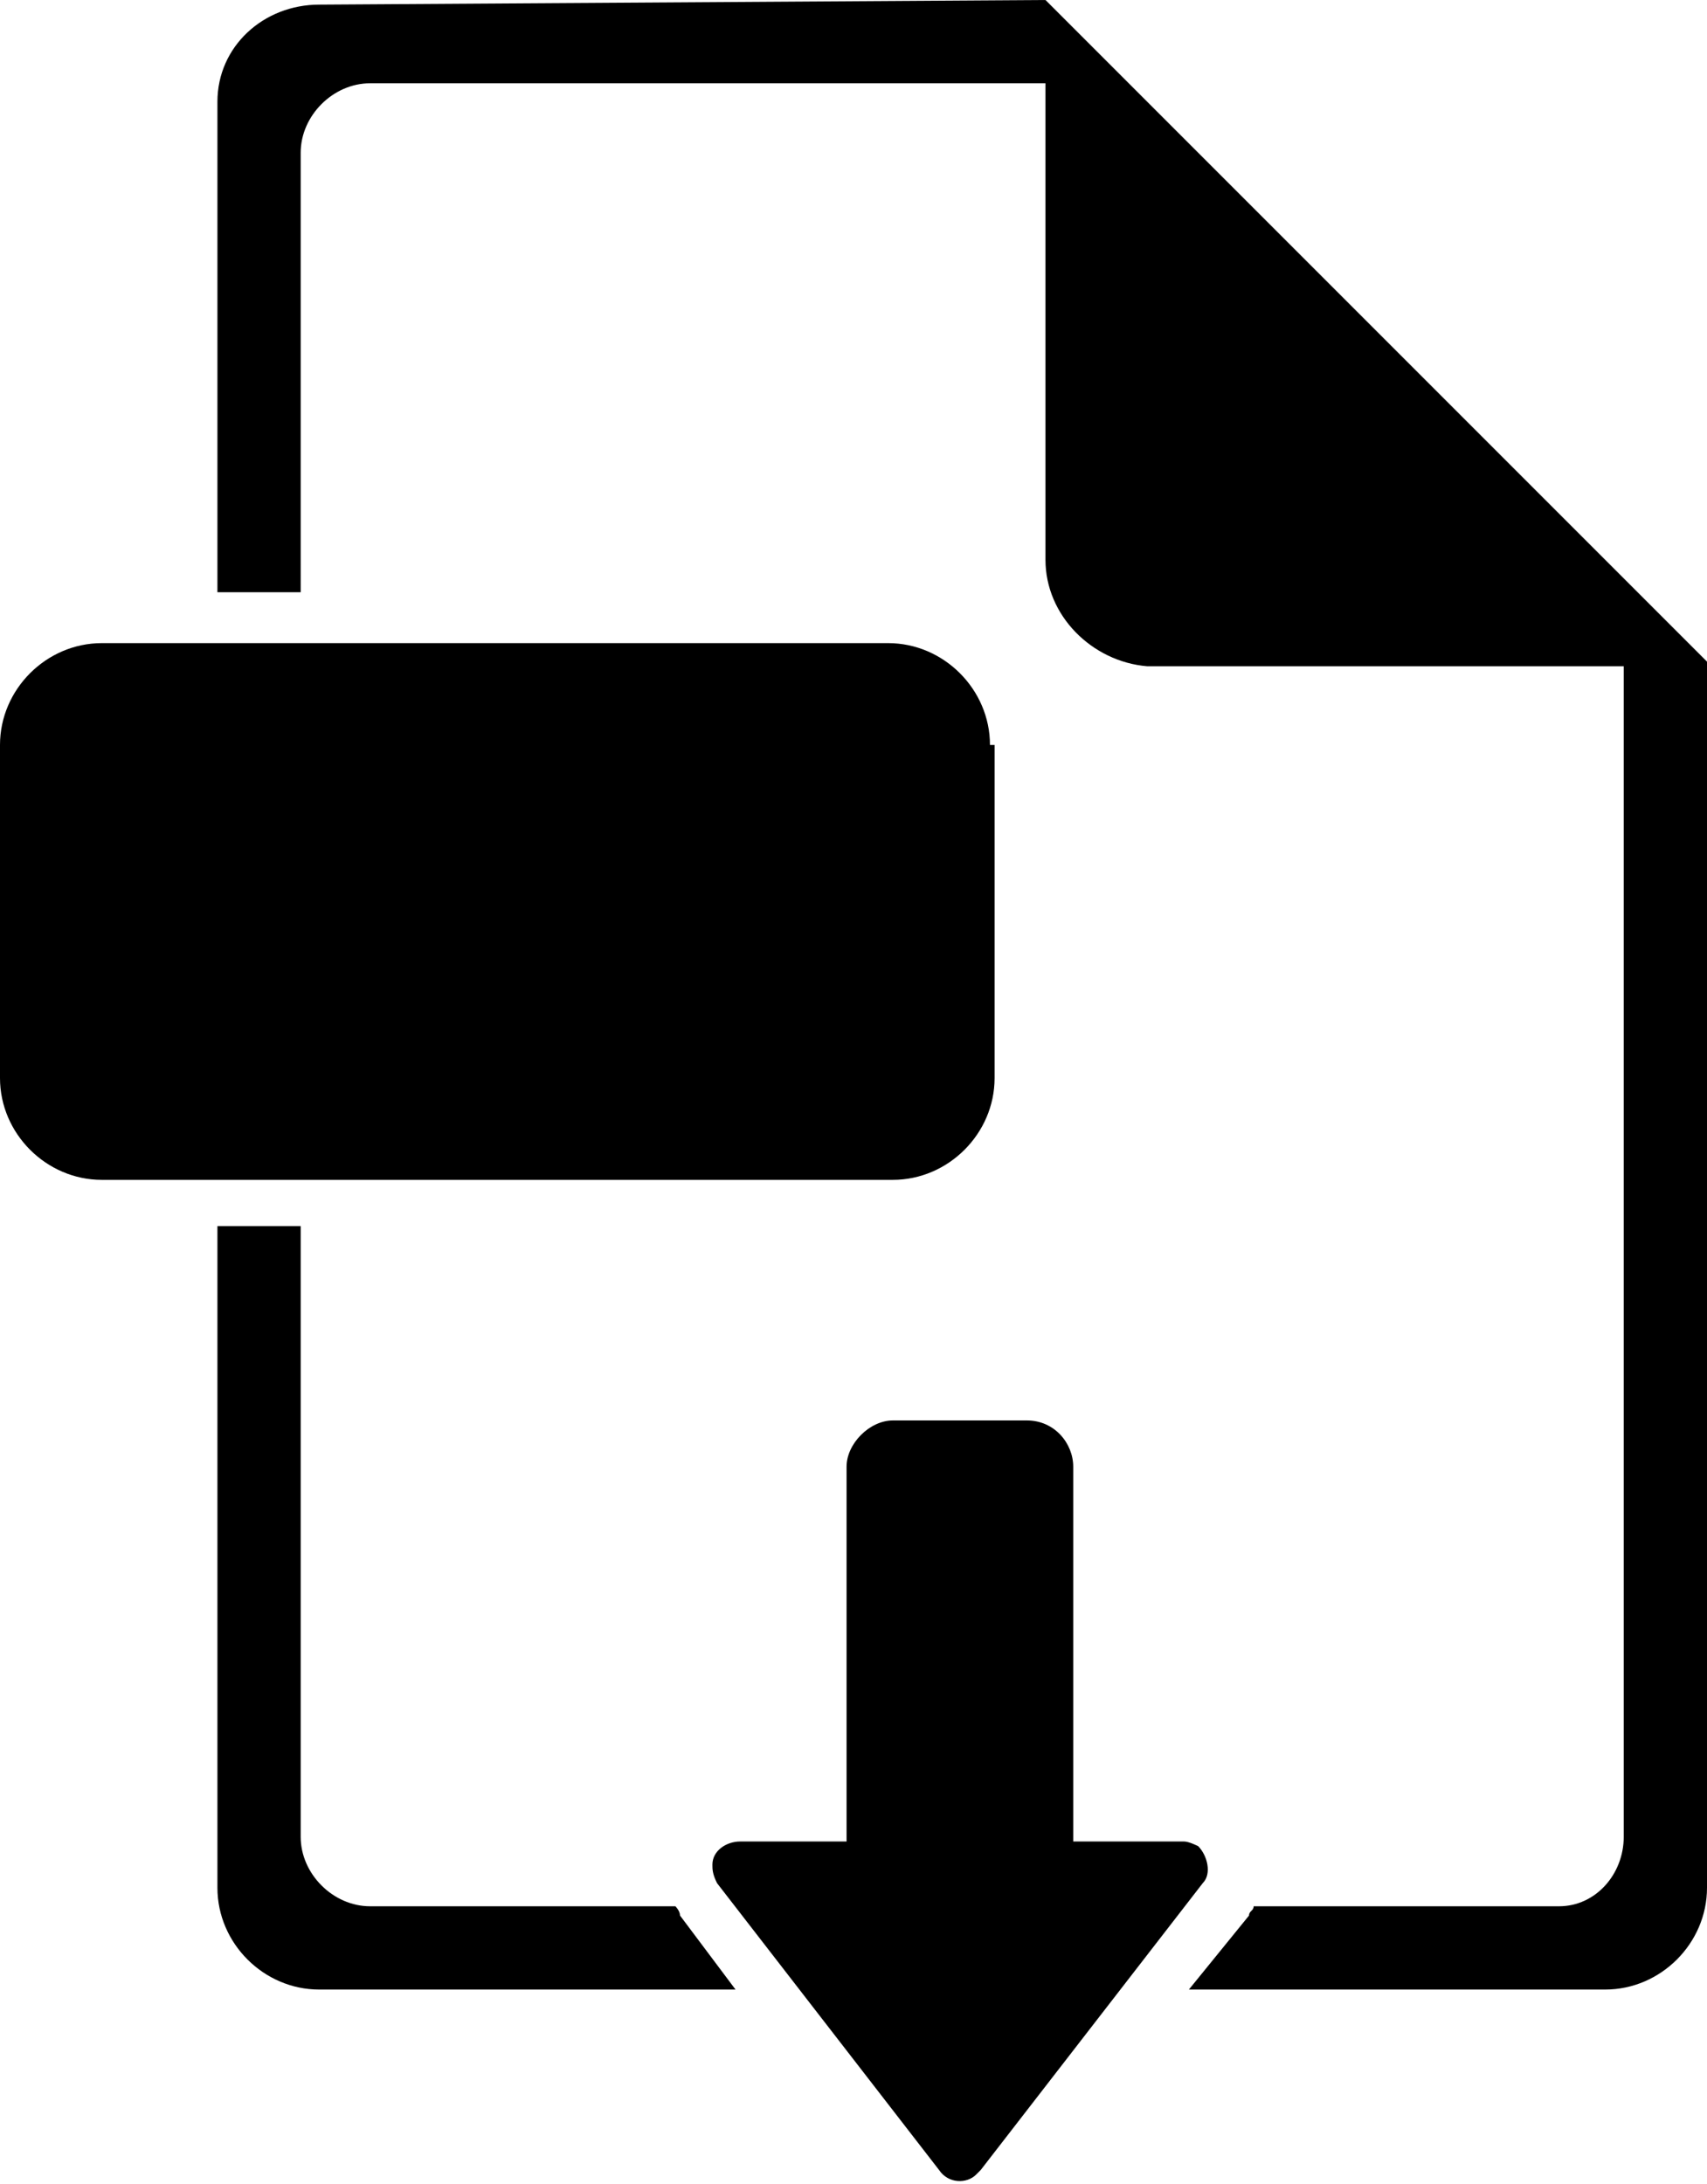 <?xml version="1.0" encoding="utf-8"?>
<!-- Generator: Adobe Illustrator 27.1.1, SVG Export Plug-In . SVG Version: 6.00 Build 0)  -->
<svg version="1.1" id="Group_771" xmlns="http://www.w3.org/2000/svg" xmlns:xlink="http://www.w3.org/1999/xlink" x="0px" y="0px"
	 viewBox="0 0 36.9 47.2" style="enable-background:new 0 0 36.9 47.2;" xml:space="preserve">
<style type="text/css">
	.st0{clip-path:url(#SVGID_00000133511452332454885980000015583997267482176945_);}
</style>
<g>
	<g>
		<defs>
			<rect id="SVGID_1_" width="36.9" height="47.2"/>
		</defs>
		<clipPath id="SVGID_00000008858246275884462980000010279412695683691705_">
			<use xlink:href="#SVGID_1_"  style="overflow:visible;"/>
		</clipPath>
		<g id="Group_766" style="clip-path:url(#SVGID_00000008858246275884462980000010279412695683691705_);">
			<path id="Path_290" d="M21.4,16.1c0-1.2-1-2.2-2.2-2.2l0,0h-17c-1.2,0-2.2,1-2.2,2.2l0,0v7.2c0,1.2,1,2.2,2.2,2.2l0,0h17.1
				c1.2,0,2.2-1,2.2-2.2l0,0v-7.2H21.4z"/>
			<path id="Path_291" d="M22.6,0L22.6,0L6.9,0.1C5.7,0.1,4.7,1,4.7,2.2l0,0v10.6h1.8V3.3c0-0.8,0.7-1.5,1.5-1.5h14.6v10.3
				c0,1.2,1,2.2,2.2,2.3h10.3v25.3c0,0.8-0.6,1.5-1.4,1.5h-6.6c0,0.1-0.1,0.1-0.1,0.2L25.7,43h9c1.2,0,2.2-1,2.2-2.2V14.3L22.6,0z"
				/>
			<path id="Path_292" d="M14.6,41.2H8c-0.8,0-1.5-0.7-1.5-1.5V26.5H4.7v14.3c0,1.2,1,2.2,2.2,2.2h9l-1.2-1.6
				C14.7,41.3,14.6,41.2,14.6,41.2"/>
			<path id="Path_293" d="M25.6,39.8h-2.4v-8.1c0-0.5-0.4-1-1-1h-2.9c-0.5,0-1,0.5-1,1v8.1H16c-0.3,0-0.6,0.2-0.6,0.5
				c0,0.1,0,0.2,0.1,0.4l4.8,6.2c0.2,0.3,0.6,0.3,0.8,0.1l0.1-0.1l4.8-6.2c0.2-0.2,0.1-0.6-0.1-0.8C25.9,39.9,25.7,39.8,25.6,39.8"
				/>
		</g>
	</g>
</g>
</svg>
